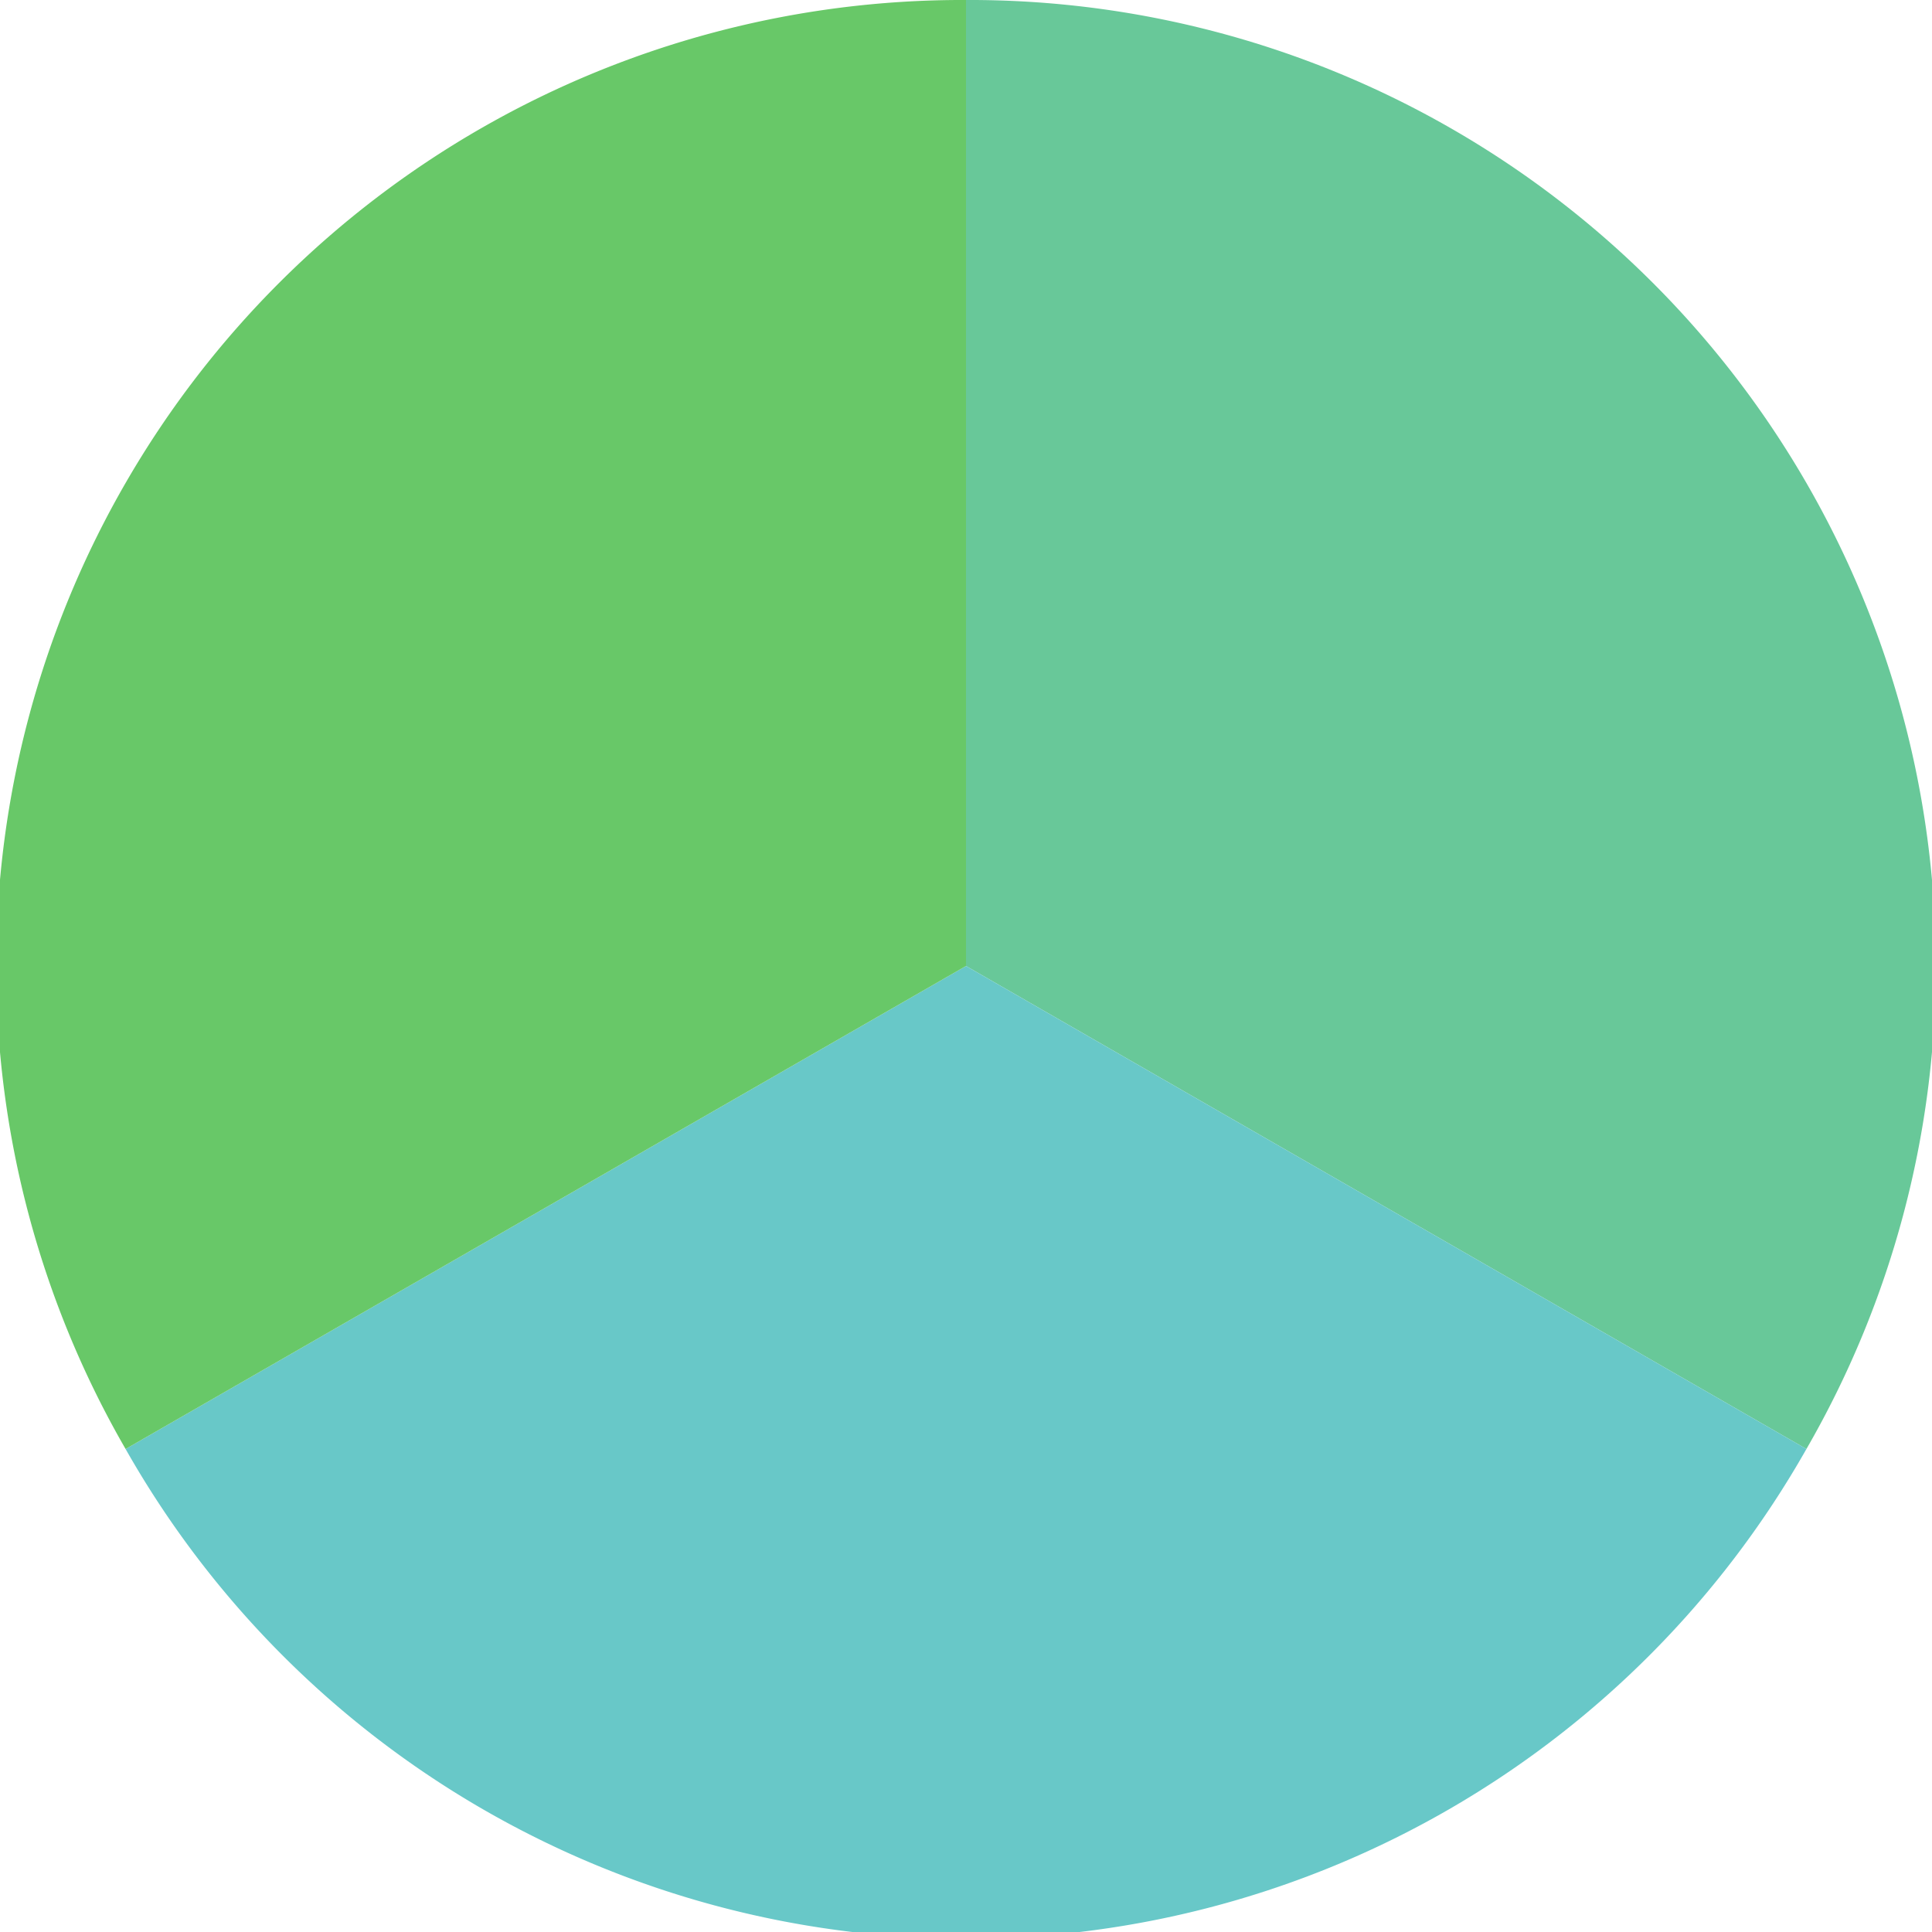<?xml version="1.0" standalone="no"?>
<svg width="500" height="500" viewBox="-1 -1 2 2" xmlns="http://www.w3.org/2000/svg">
        <path d="M 0 -1 
             A 1,1 0 0,1 0.87 0.5             L 0,0
             z" fill="#68c899" />
            <path d="M 0.87 0.5 
             A 1,1 0 0,1 -0.87 0.5             L 0,0
             z" fill="#68c8c8" />
            <path d="M -0.87 0.5 
             A 1,1 0 0,1 -0 -1             L 0,0
             z" fill="#68c868" />
    </svg>
